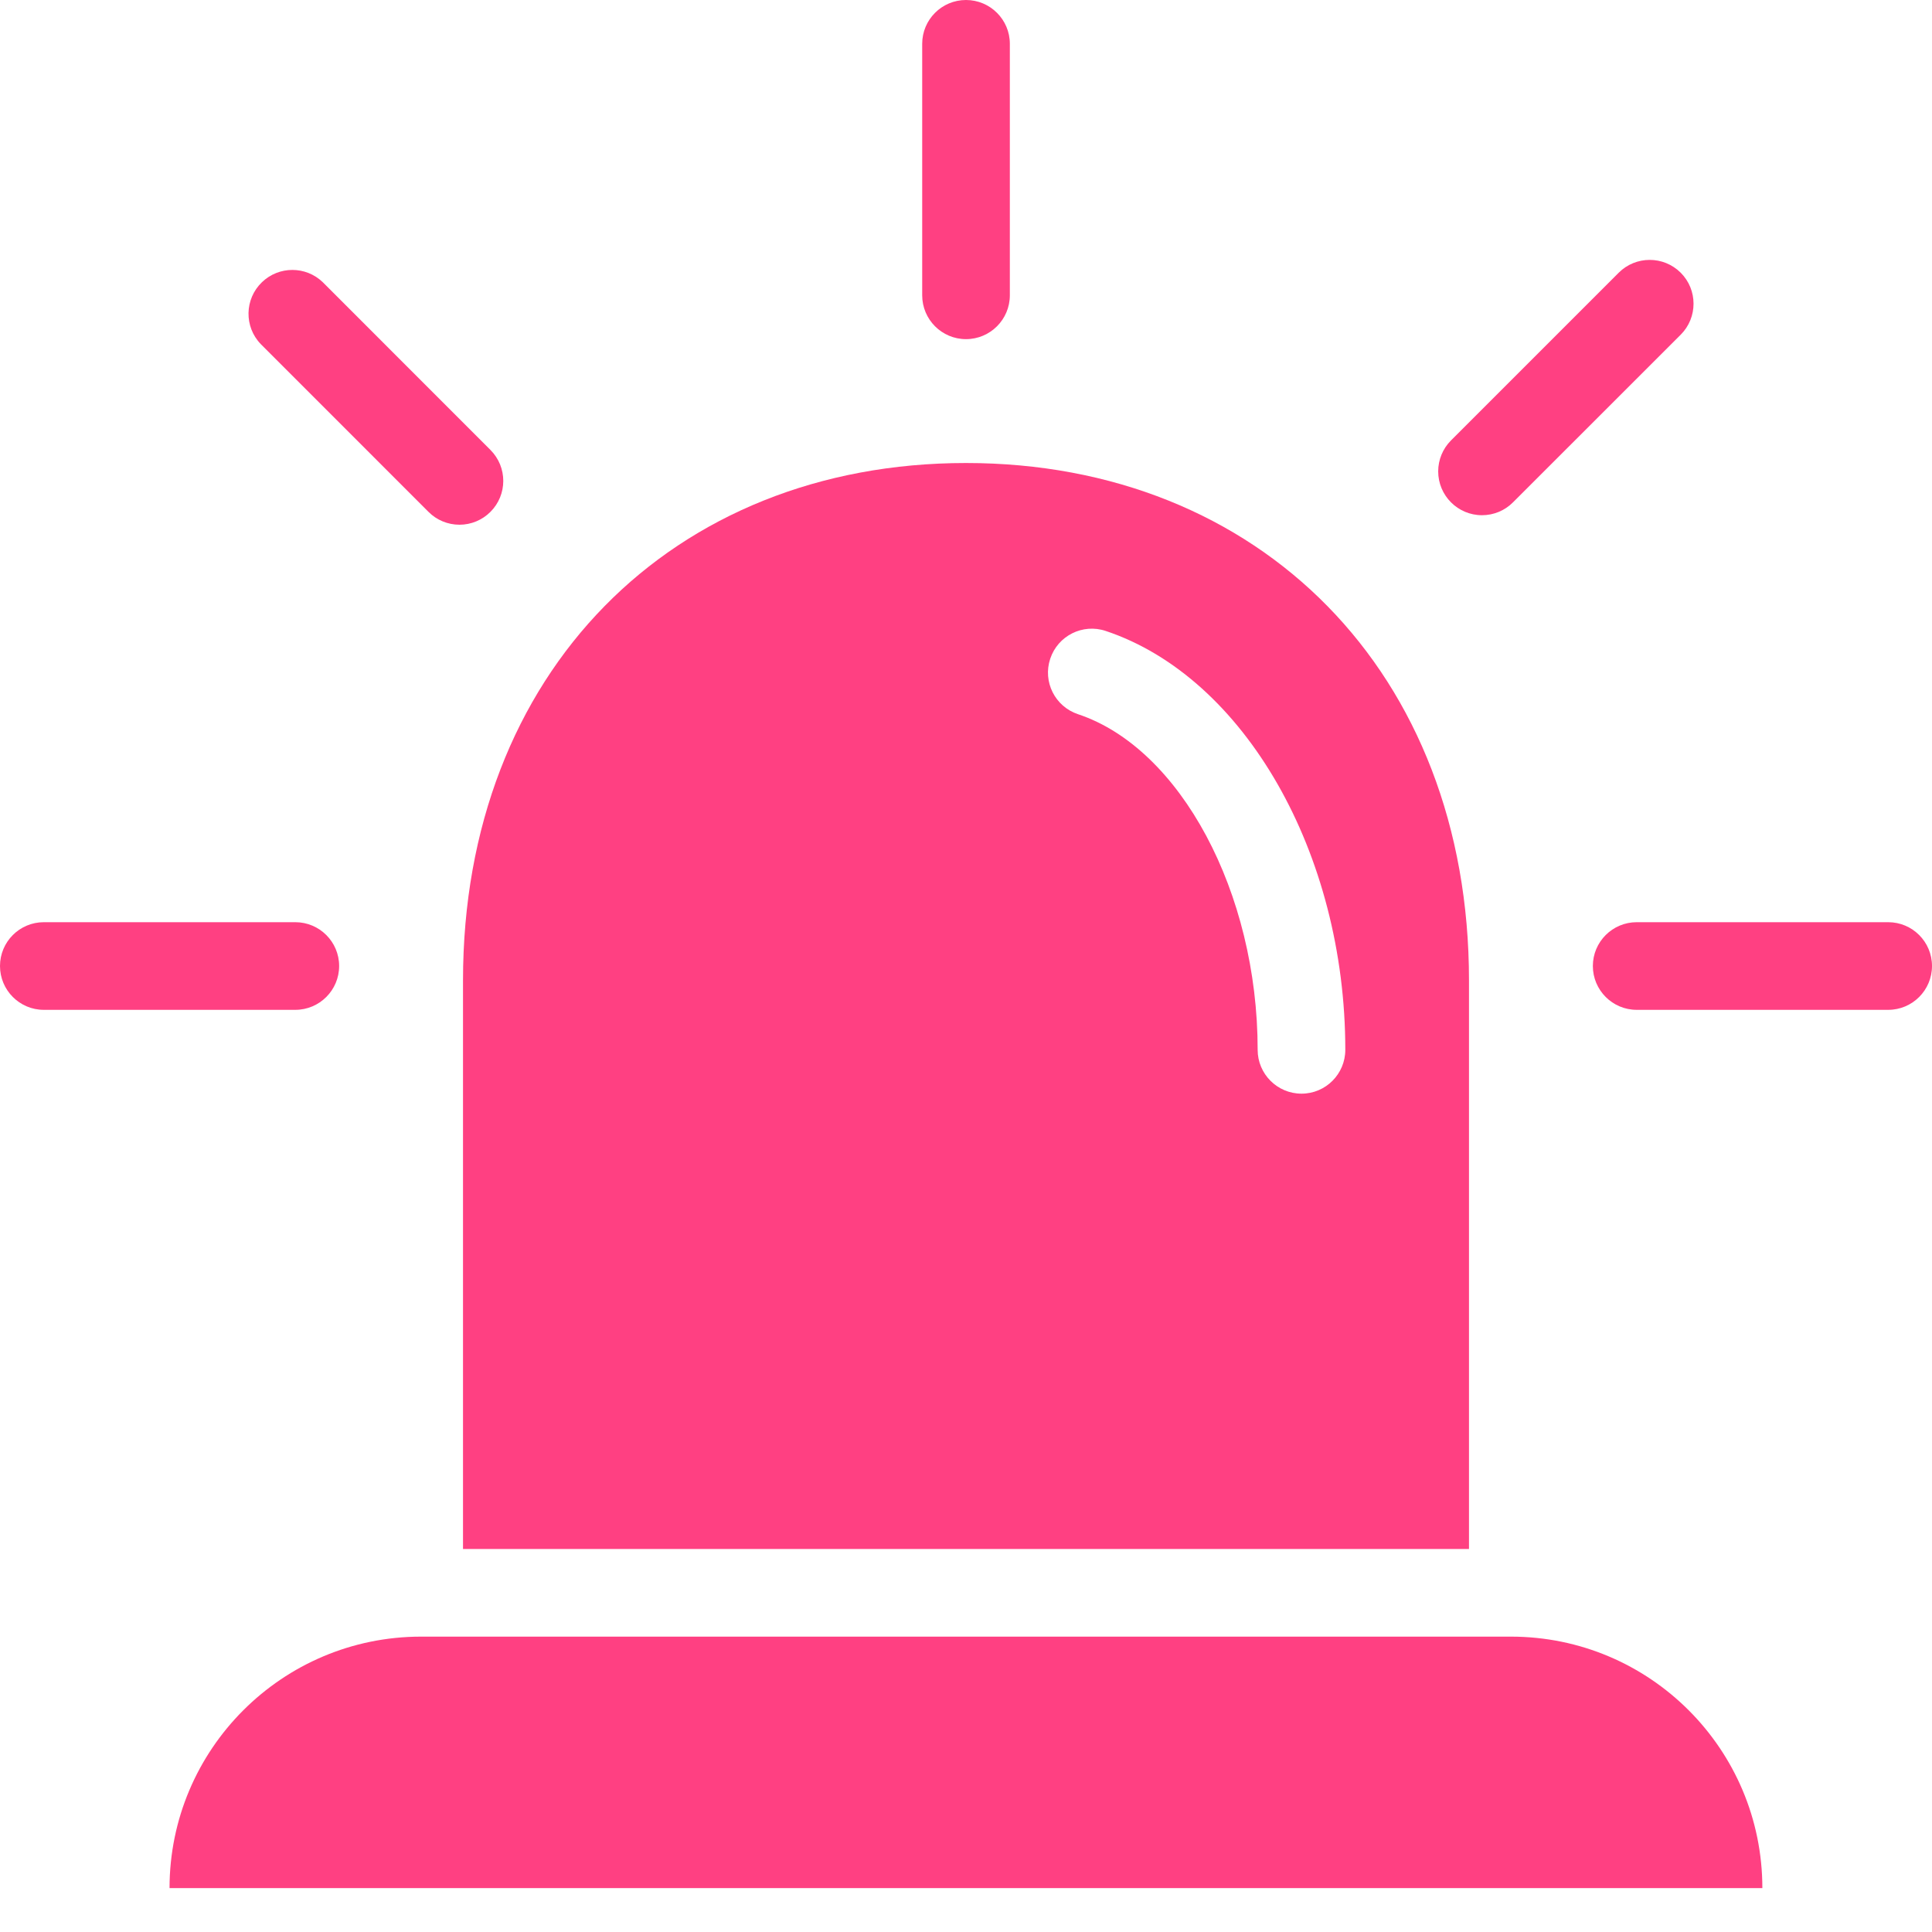 <svg width="52" height="52" viewBox="0 0 52 52" fill="none" xmlns="http://www.w3.org/2000/svg">
<g clip-path="url(#clip0_3087_1493)">
<path d="M40.665 44.05H11.332C7.595 44.052 4.565 47.082 4.563 50.819H47.434C47.434 47.08 44.404 44.05 40.665 44.05Z" fill="#FF4082"/>
<path d="M26 12.462C18.101 12.462 12.462 18.102 12.462 26.387V41.691H39.538V26.387C39.538 18.102 33.902 12.462 26 12.462ZM35.03 29.436C34.379 29.436 33.85 28.907 33.85 28.256C33.85 24.024 31.772 20.14 29.015 19.223C28.395 19.016 28.061 18.349 28.267 17.73C28.473 17.11 29.141 16.775 29.76 16.982C33.497 18.229 36.209 22.97 36.209 28.256C36.209 28.907 35.681 29.436 35.03 29.436Z" fill="#FF4082"/>
<path d="M7.948 27.18H1.179C0.528 27.18 0 26.651 0 26C0 25.349 0.528 24.821 1.179 24.821H7.948C8.599 24.821 9.128 25.349 9.128 26C9.128 26.651 8.599 27.18 7.948 27.18Z" fill="#FF4082"/>
<path d="M12.367 14.123C12.054 14.123 11.753 13.999 11.533 13.777L7.02 9.263C6.567 8.795 6.58 8.049 7.05 7.596C7.507 7.155 8.231 7.155 8.688 7.596L13.2 12.11C13.661 12.571 13.661 13.317 13.2 13.777C12.979 13.999 12.679 14.123 12.367 14.123Z" fill="#FF4082"/>
<path d="M26 9.128C25.349 9.128 24.821 8.599 24.821 7.948V1.179C24.821 0.528 25.349 0 26 0C26.651 0 27.18 0.528 27.18 1.179V7.948C27.18 8.599 26.651 9.128 26 9.128Z" fill="#FF4082"/>
<path d="M39.888 13.867C39.237 13.867 38.709 13.338 38.709 12.687C38.709 12.375 38.833 12.075 39.054 11.854L43.567 7.341C44.027 6.88 44.775 6.88 45.236 7.34C45.697 7.8 45.697 8.548 45.236 9.009L40.722 13.521C40.502 13.743 40.201 13.867 39.888 13.867Z" fill="#FF4082"/>
<path d="M50.821 27.18H44.052C43.401 27.18 42.872 26.651 42.872 26C42.872 25.349 43.401 24.821 44.052 24.821H50.821C51.472 24.821 52 25.349 52 26C52 26.651 51.472 27.18 50.821 27.18Z" fill="#FF4082"/>
</g>
<defs>
<clipPath id="clip0_3087_1493">
<rect width="52" height="52" fill="white"/>
</clipPath>
</defs>
</svg>
